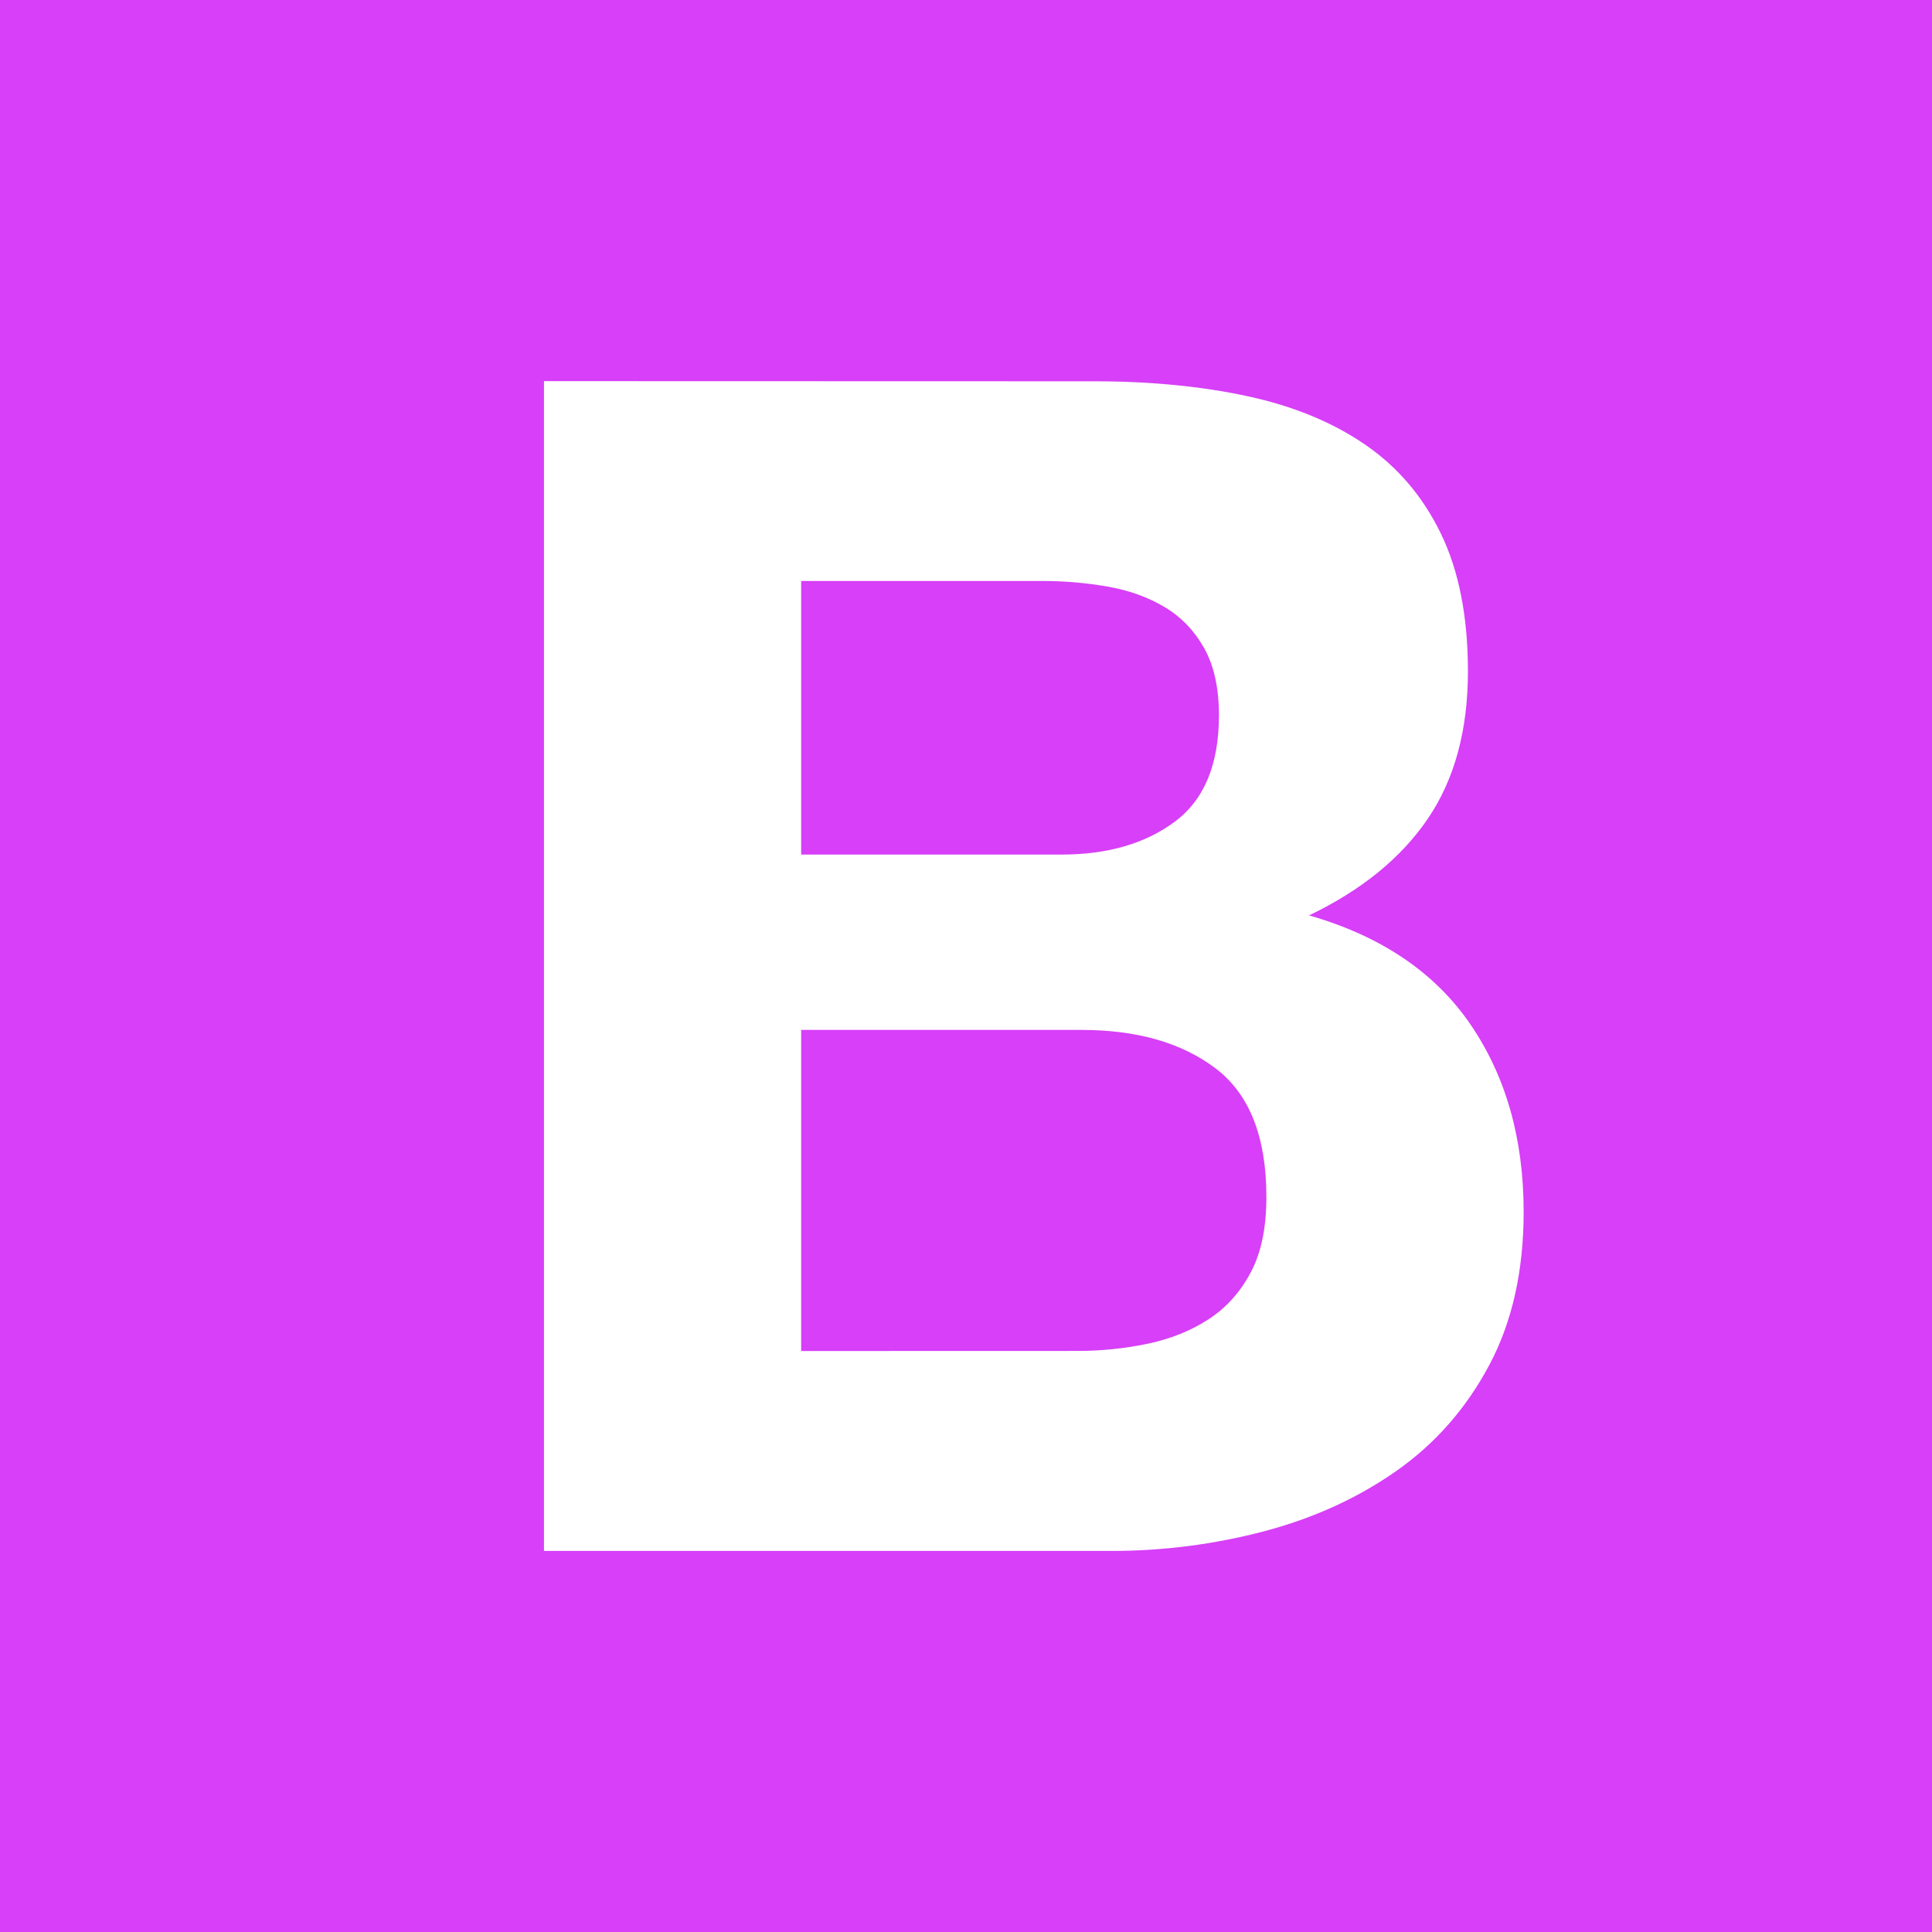 <?xml version="1.0" encoding="utf-8"?>
<!-- Generator: Adobe Illustrator 22.0.1, SVG Export Plug-In . SVG Version: 6.00 Build 0)  -->
<svg version="1.1" id="katman_1" xmlns="http://www.w3.org/2000/svg" xmlns:xlink="http://www.w3.org/1999/xlink" x="0px" y="0px"
	 viewBox="0 0 2500 2500" style="enable-background:new 0 0 2500 2500;" xml:space="preserve">
<rect x="0" y="0" width="2500" height="2500" fill="#333333" stroke="none"/>
<style type="text/css">
	.st0{fill:#D73FF8;}
	.st1{fill:#FFFFFF;}
</style>
<title>bootstrap</title>
<path class="st0" d="M0,2177.6V2500h2500V0H0V2177.6L0,2177.6z"/>
<path class="st1" d="M1036.7,1105.8v-354h311.6c28.8-0.1,57.5,2.4,85.9,7.4c27.6,4.9,51.9,13.8,73.1,26.5
	c21.2,12.7,38.2,30.4,50.9,53c12.7,22.6,19.1,51.6,19.1,86.9c0,63.6-19.1,109.5-57.3,137.8c-38.2,28.3-86.9,42.4-146.3,42.4
	L1036.7,1105.8L1036.7,1105.8z M703.9,493.2v1513.7h733.5c66.9,0.1,133.5-8.4,198.2-25.4c64.3-17,121.5-43.1,171.7-78.4
	s90.1-80.9,119.8-136.7c29.7-55.8,44.5-121.9,44.5-198.2c0-94.7-23-175.6-68.9-242.7s-115.5-114.2-208.8-141
	c67.8-32.5,119.1-74.2,153.7-125.1c34.6-50.9,51.9-114.5,51.9-190.8c0-70.7-11.7-130-35-178.1c-23.3-48.1-56.2-86.6-98.5-115.5
	c-42.4-29-93.3-49.8-152.6-62.5s-125.1-19.1-197.2-19.1L703.9,493.2L703.9,493.2z M1036.7,1748.2v-415.5h362.5
	c72.1,0,130,16.6,173.8,49.8c43.8,33.2,65.7,88.7,65.7,166.4c0,39.6-6.7,72.1-20.2,97.5s-31.5,45.6-54.1,60.4
	c-22.6,14.8-48.8,25.5-78.4,31.8c-30.7,6.5-61.9,9.6-93.3,9.5L1036.7,1748.2L1036.7,1748.2z"/>
</svg>
